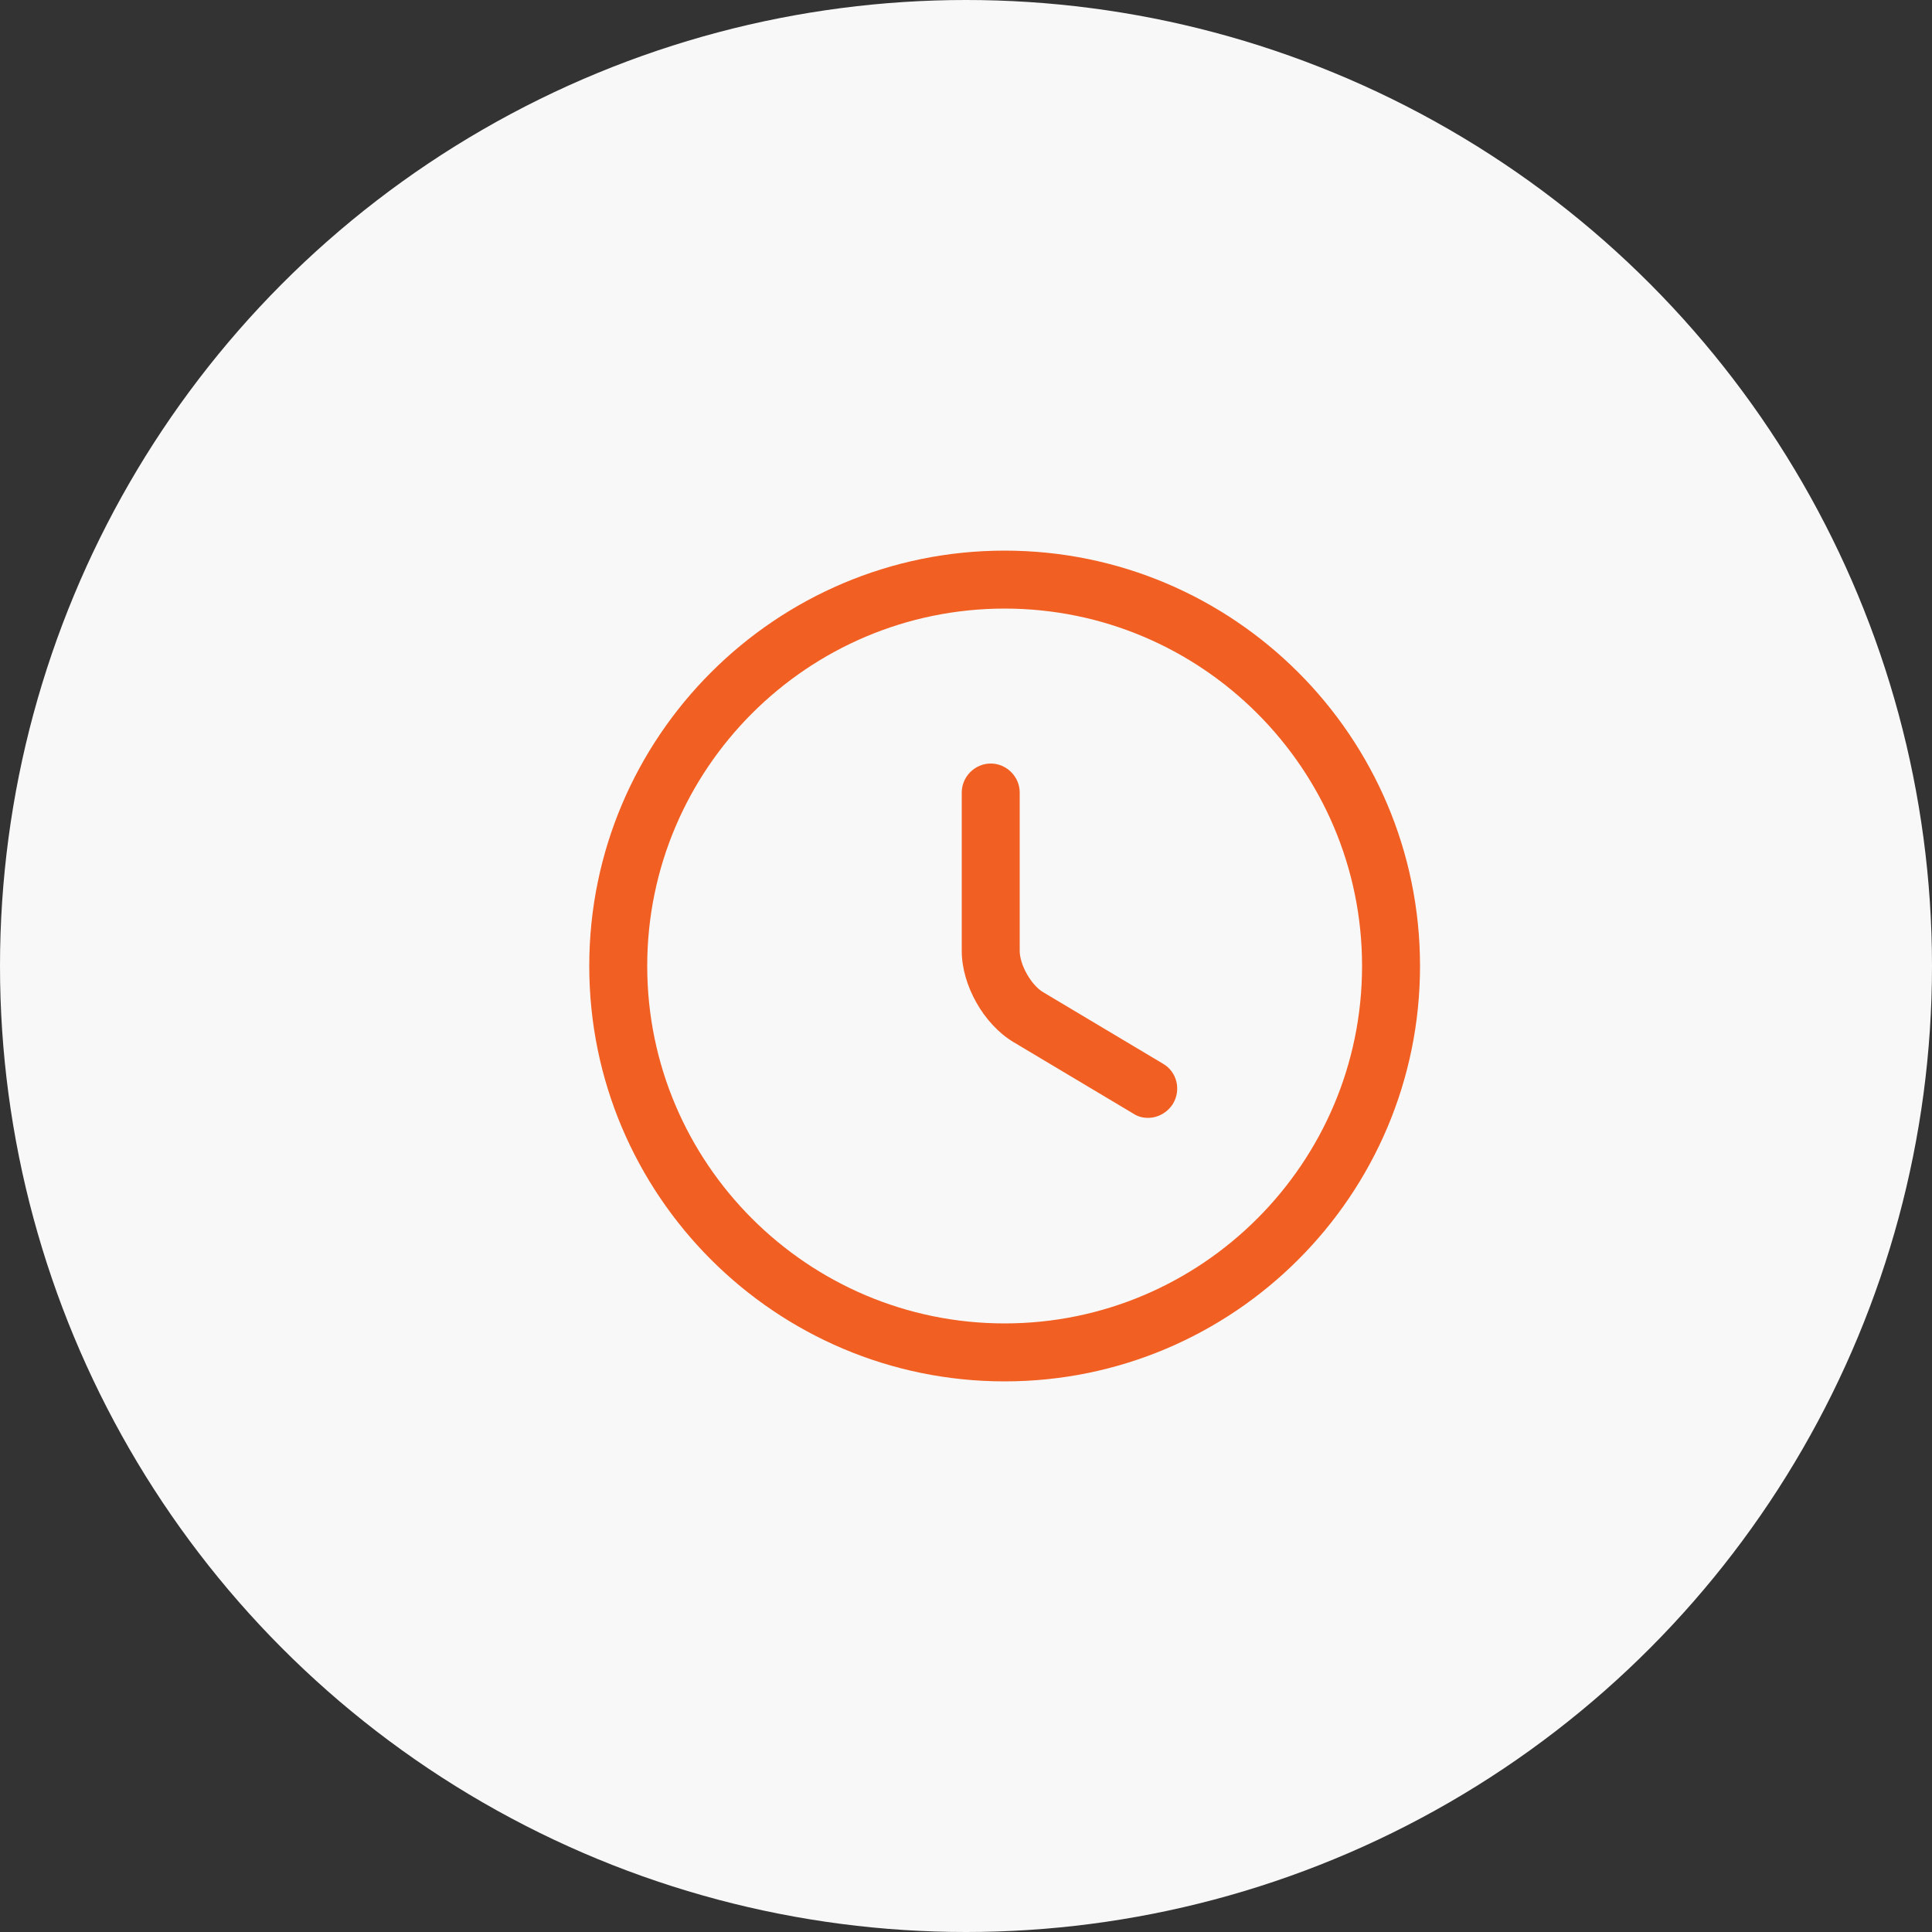 <svg width="50" height="50" viewBox="0 0 50 50" fill="none" xmlns="http://www.w3.org/2000/svg">
<rect x="0" y="0" width="50" height="50" fill="#333333" stroke="none"/>
<circle r="25" transform="matrix(1 0 0 -1 25 25)" fill="#F8F8F8"/>
<path d="M26 35.75C20.07 35.75 15.25 30.93 15.25 25C15.25 19.07 20.07 14.25 26 14.25C31.93 14.25 36.75 19.07 36.75 25C36.75 30.93 31.93 35.75 26 35.75ZM26 15.75C20.9 15.75 16.75 19.9 16.75 25C16.75 30.1 20.9 34.25 26 34.25C31.1 34.25 35.25 30.1 35.25 25C35.25 19.9 31.1 15.75 26 15.75Z" fill="#F15F22"/>
<path d="M29.71 28.93C29.58 28.93 29.45 28.9 29.33 28.82L26.23 26.97C25.46 26.51 24.89 25.5 24.89 24.61V20.51C24.89 20.1 25.23 19.76 25.64 19.76C26.05 19.76 26.39 20.1 26.39 20.51V24.61C26.39 24.97 26.69 25.5 27 25.68L30.1 27.53C30.46 27.74 30.57 28.2 30.36 28.56C30.21 28.8 29.96 28.93 29.71 28.93Z" fill="#F15F22"/>
</svg>
